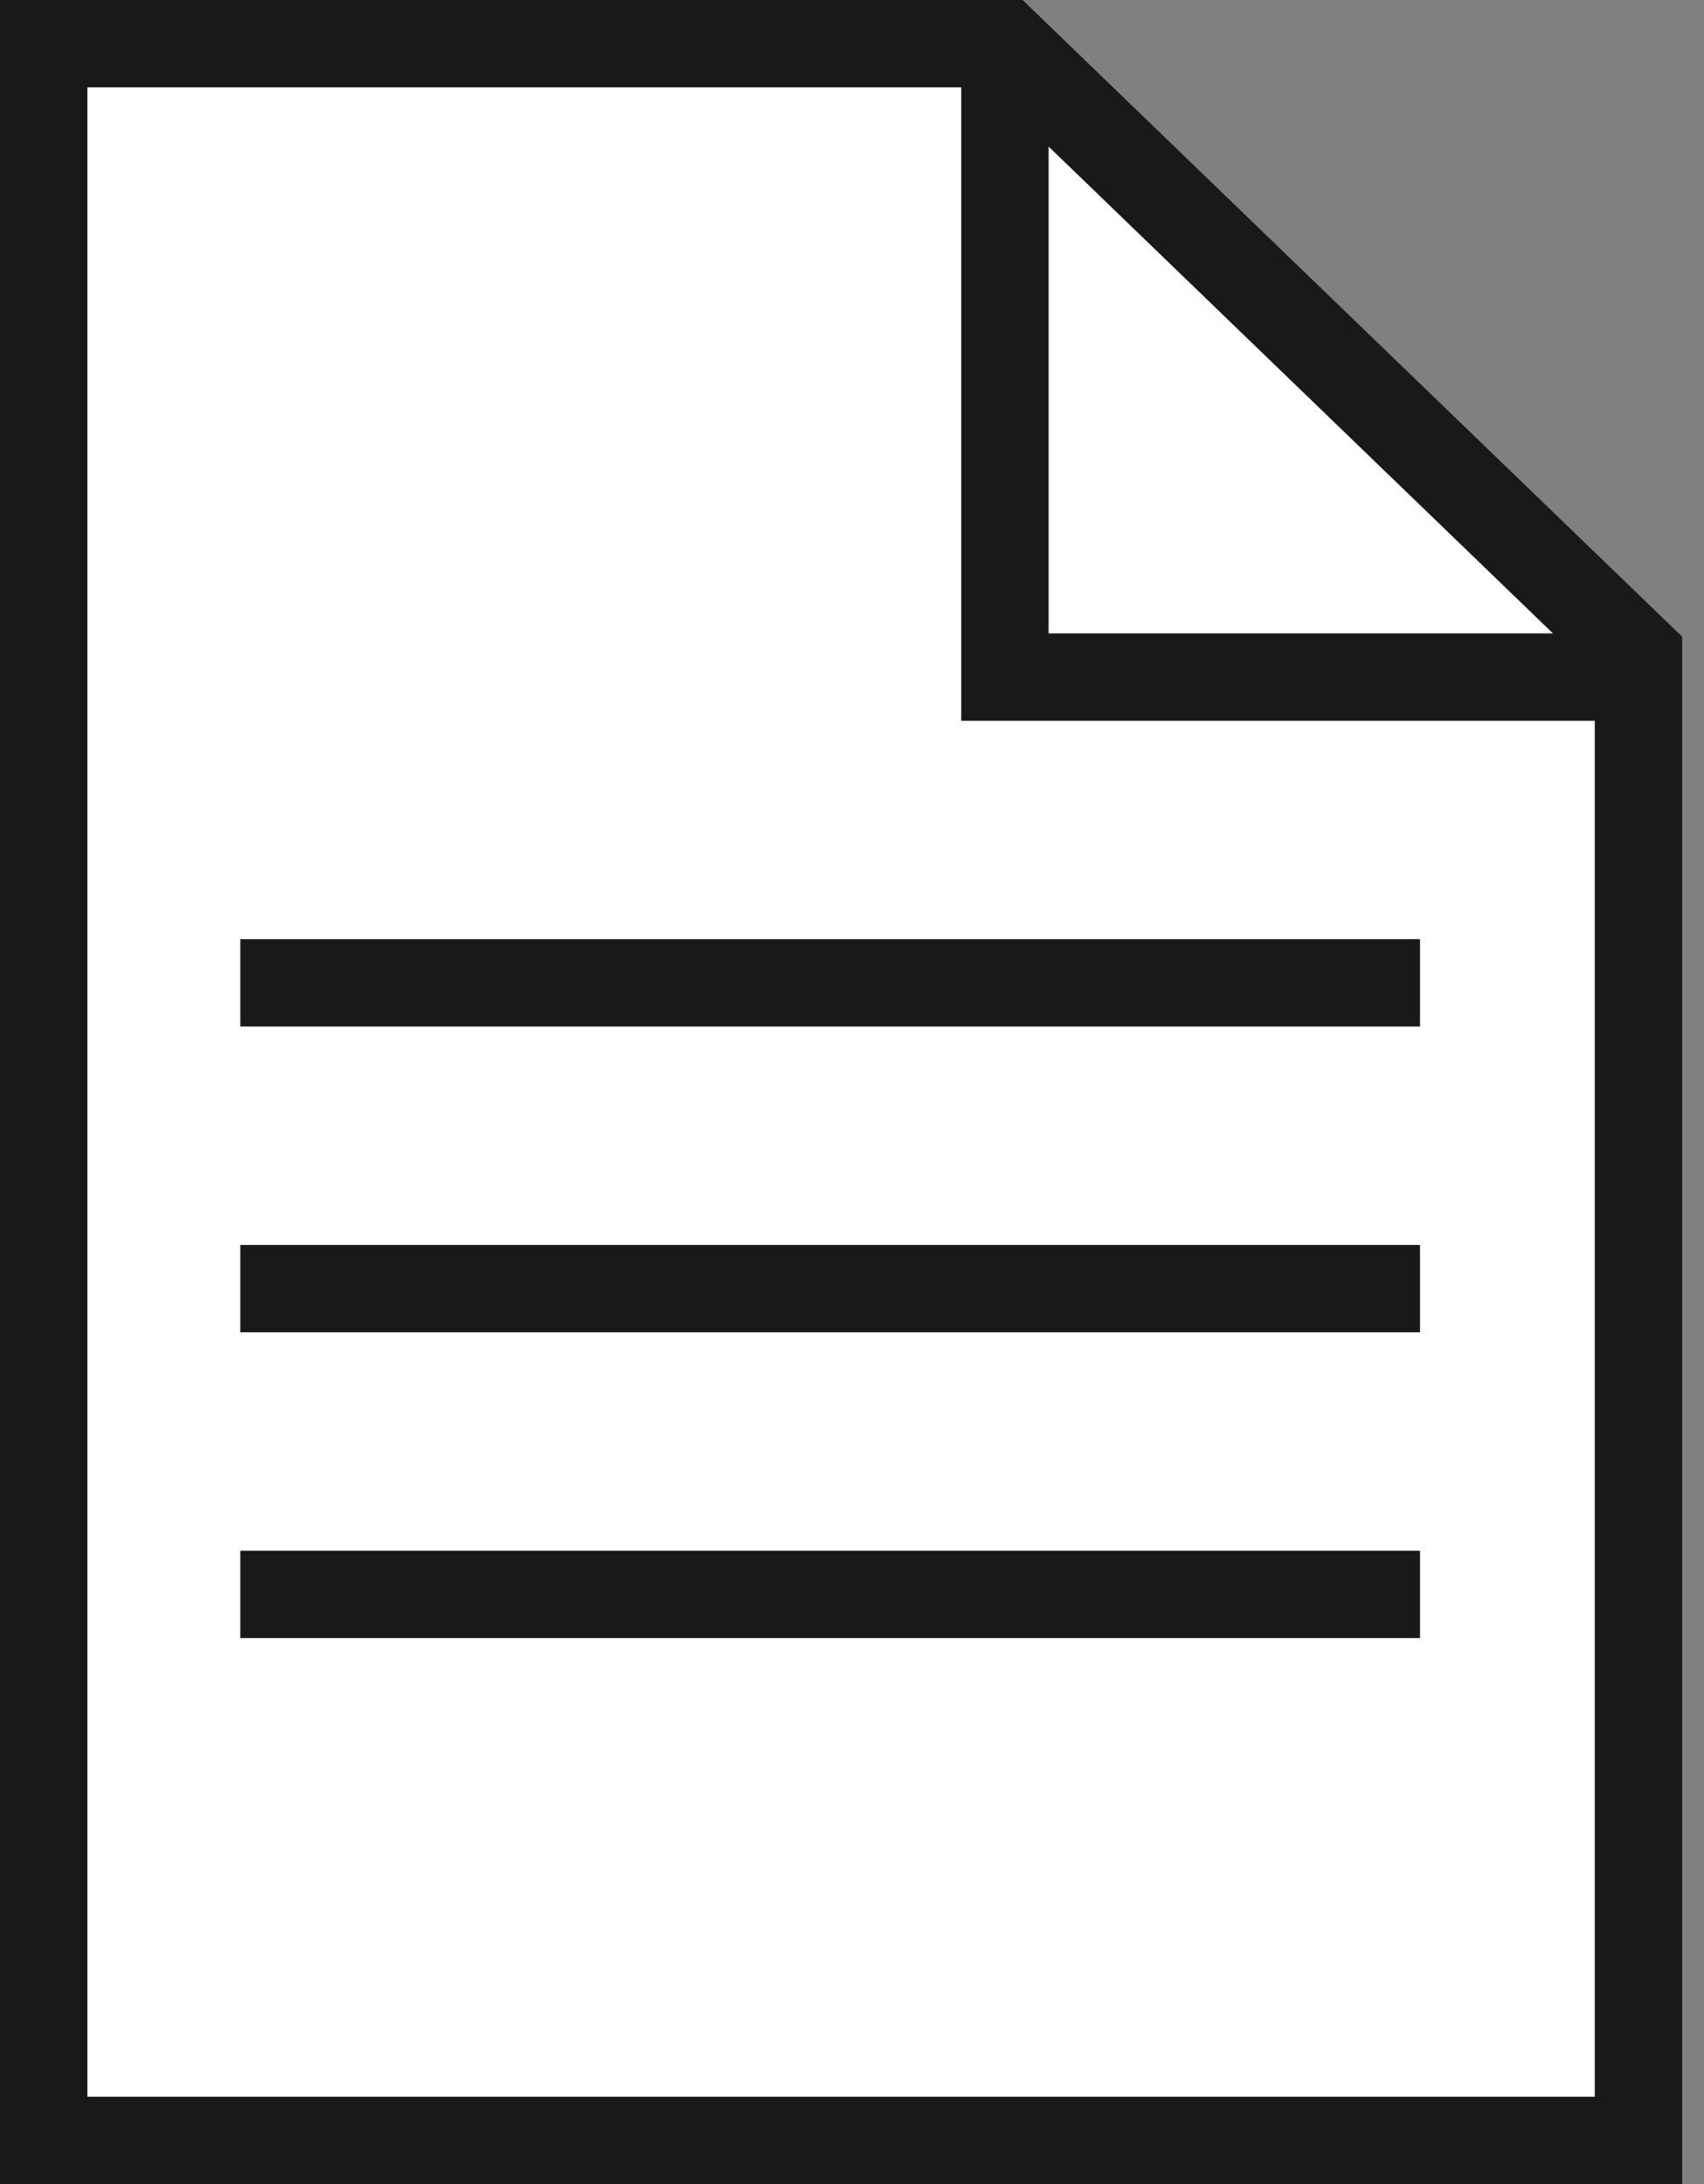<svg width="39" height="50" viewBox="0 0 39 50" fill="none" xmlns="http://www.w3.org/2000/svg">
<rect x="0" y="0" width="39" height="50" fill="#808080" stroke="none"/>
<path d="M1 49V1H23L37.5 15V49H1Z" fill="white" stroke="#191919" stroke-width="2"/>
<line x1="5.5" y1="22.5" x2="32.5" y2="22.5" stroke="#191919" stroke-width="2"/>
<line x1="5.5" y1="29.5" x2="32.5" y2="29.5" stroke="#191919" stroke-width="2"/>
<line x1="5.5" y1="36.5" x2="32.5" y2="36.5" stroke="#191919" stroke-width="2"/>
<path d="M23 1V15.5H37.5" stroke="#191919" stroke-width="2"/>
</svg>
